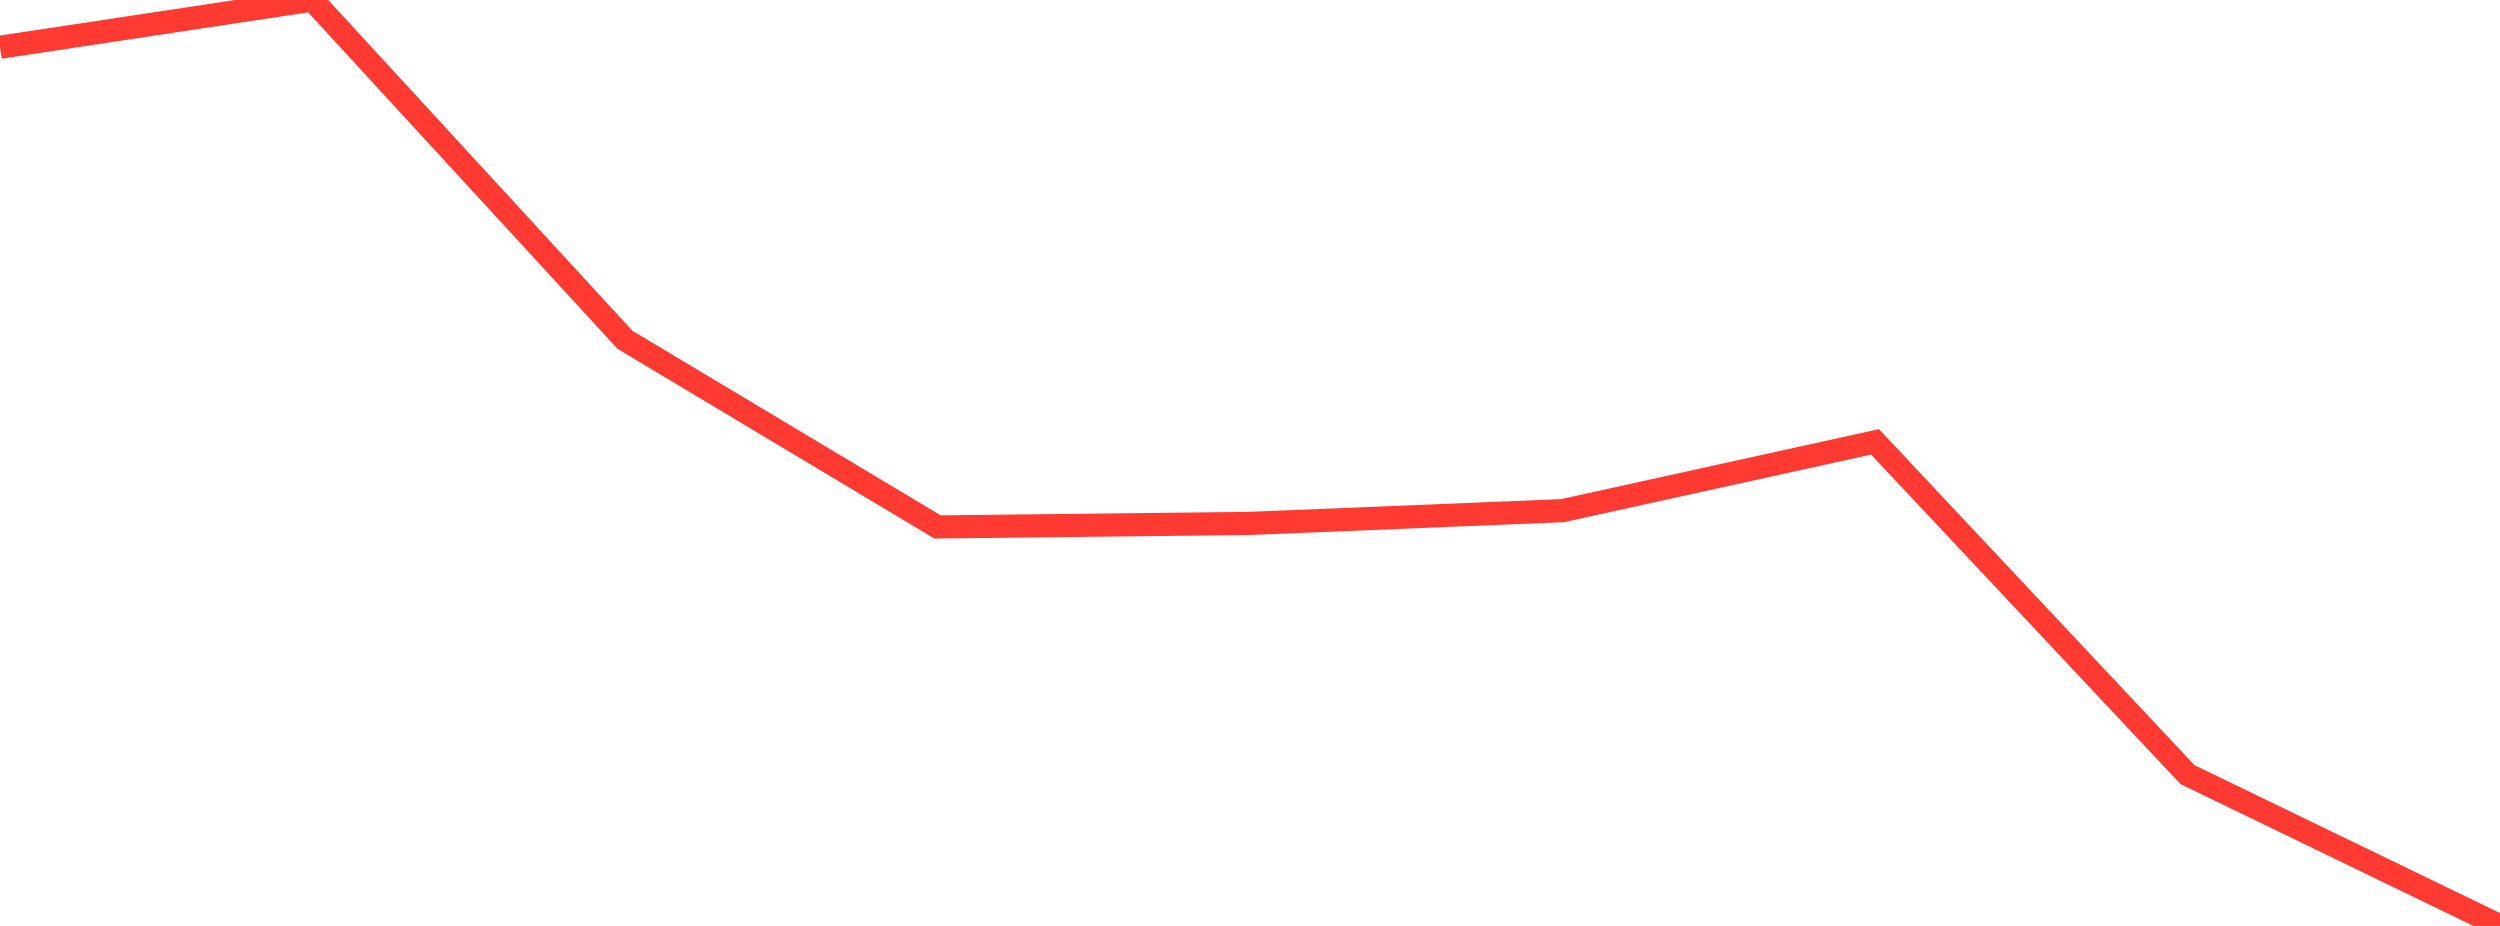 <?xml version="1.0" standalone="no"?>
<!DOCTYPE svg PUBLIC "-//W3C//DTD SVG 1.1//EN" "http://www.w3.org/Graphics/SVG/1.1/DTD/svg11.dtd">

<svg width="135" height="50" viewBox="0 0 135 50" preserveAspectRatio="none" 
  xmlns="http://www.w3.org/2000/svg"
  xmlns:xlink="http://www.w3.org/1999/xlink">


<polyline points="0.0, 2.551 16.875, 0.0 33.75, 18.351 50.625, 28.454 67.5, 28.263 84.375, 27.575 101.25, 23.86 118.125, 41.83 135.0, 50.0" fill="none" stroke="#ff3a33" stroke-width="1.25"/>

</svg>